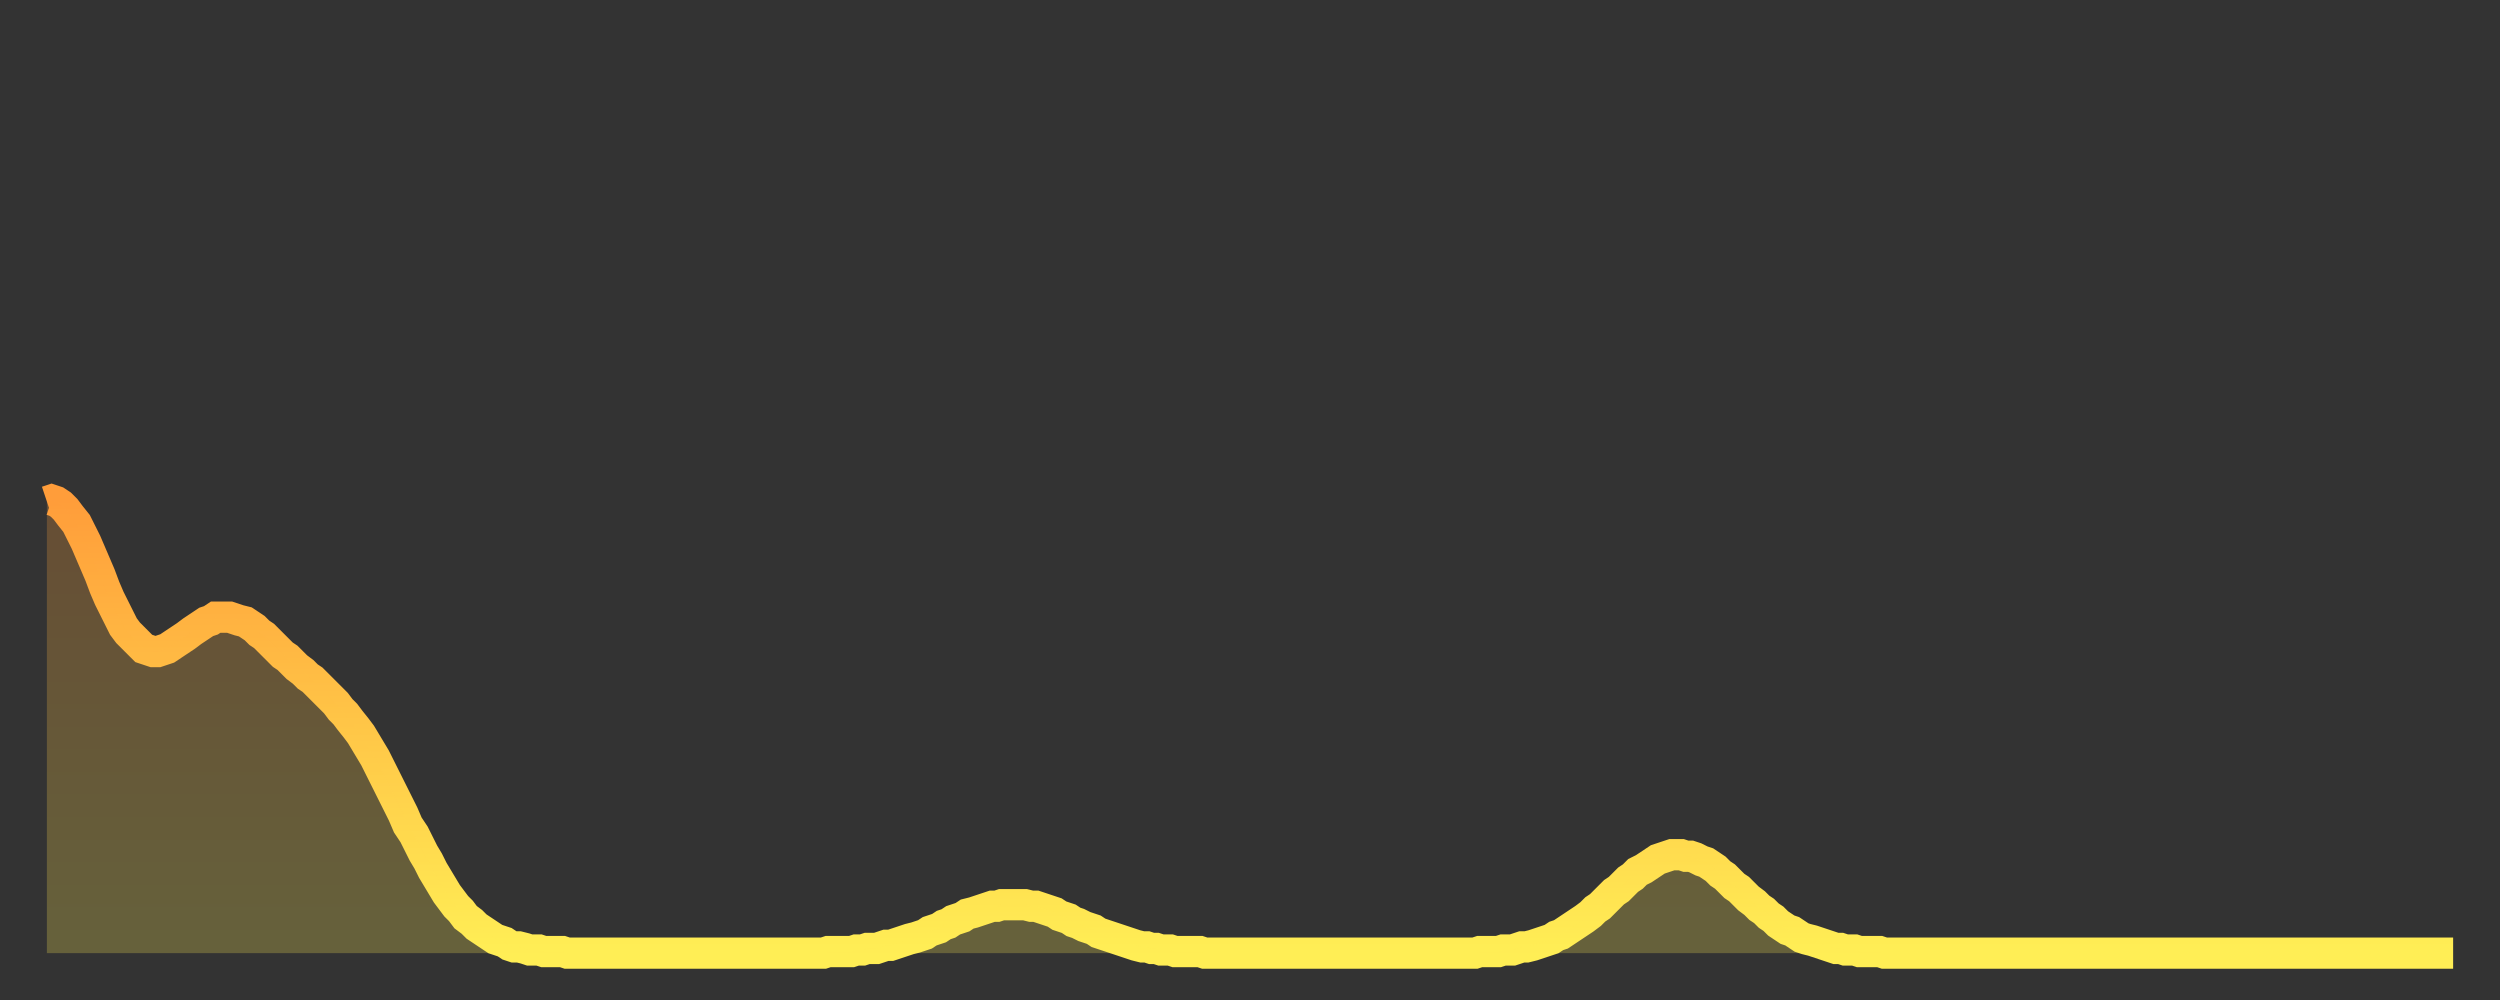 <?xml version="1.0" encoding="utf-8" ?>
<svg baseProfile="full" height="64" version="1.1" width="160" xmlns="http://www.w3.org/2000/svg" xmlns:ev="http://www.w3.org/2001/xml-events" xmlns:xlink="http://www.w3.org/1999/xlink"><rect width="100%" height="100%" fill="#333333" stroke="none"/><defs><linearGradient id="id1617296" x1="0" x2="0" y1="0" y2="1"><stop offset="0%" stop-color="#ff9d3a" /><stop offset="50%" stop-color="#ffc647" /><stop offset="100%" stop-color="#ffee55" /></linearGradient></defs><g transform="translate(3,3)"><g><path d="M 0.0 29.1 0.3 29.0 0.6 29.1 0.9 29.3 1.2 29.6 1.5 30.0 1.9 30.5 2.2 31.1 2.5 31.7 2.8 32.4 3.1 33.1 3.4 33.8 3.7 34.6 4.0 35.3 4.3 35.9 4.6 36.5 4.9 37.1 5.2 37.5 5.6 37.9 5.9 38.2 6.2 38.5 6.5 38.6 6.8 38.7 7.1 38.7 7.4 38.6 7.7 38.5 8.0 38.3 8.3 38.1 8.6 37.9 8.9 37.7 9.3 37.4 9.6 37.2 9.9 37.0 10.2 36.8 10.5 36.7 10.8 36.5 11.1 36.5 11.4 36.5 11.7 36.5 12.0 36.6 12.3 36.7 12.7 36.8 13.0 37.0 13.3 37.2 13.6 37.5 13.9 37.7 14.2 38.0 14.5 38.3 14.8 38.6 15.1 38.9 15.4 39.1 15.7 39.4 16.0 39.7 16.4 40.0 16.7 40.3 17.0 40.5 17.3 40.8 17.6 41.1 17.9 41.4 18.2 41.7 18.5 42.0 18.8 42.4 19.1 42.7 19.4 43.1 19.8 43.6 20.1 44.0 20.4 44.5 20.7 45.0 21.0 45.5 21.3 46.1 21.6 46.7 21.9 47.3 22.2 47.9 22.5 48.5 22.8 49.1 23.1 49.8 23.5 50.4 23.8 51.0 24.1 51.6 24.4 52.1 24.7 52.7 25.0 53.2 25.3 53.7 25.6 54.2 25.9 54.6 26.2 55.0 26.5 55.3 26.8 55.7 27.2 56.0 27.5 56.3 27.8 56.5 28.1 56.7 28.4 56.9 28.7 57.1 29.0 57.2 29.3 57.3 29.6 57.5 29.9 57.6 30.2 57.6 30.6 57.7 30.9 57.8 31.2 57.8 31.5 57.8 31.8 57.9 32.1 57.9 32.4 57.9 32.7 57.9 33.0 57.9 33.3 58.0 33.6 58.0 33.9 58.0 34.3 58.0 34.6 58.0 34.9 58.0 35.2 58.0 35.5 58.0 35.8 58.0 36.1 58.0 36.4 58.0 36.7 58.0 37.0 58.0 37.3 58.0 37.7 58.0 38.0 58.0 38.3 58.0 38.6 58.0 38.9 58.0 39.2 58.0 39.5 58.0 39.8 58.0 40.1 58.0 40.4 58.0 40.7 58.0 41.0 58.0 41.4 58.0 41.7 58.0 42.0 58.0 42.3 58.0 42.6 58.0 42.9 58.0 43.2 58.0 43.5 58.0 43.8 58.0 44.1 58.0 44.4 58.0 44.7 58.0 45.1 58.0 45.4 58.0 45.7 58.0 46.0 58.0 46.3 58.0 46.6 58.0 46.9 58.0 47.2 58.0 47.5 58.0 47.8 58.0 48.1 58.0 48.5 58.0 48.8 58.0 49.1 58.0 49.4 58.0 49.7 58.0 50.0 57.9 50.3 57.9 50.6 57.9 50.9 57.9 51.2 57.9 51.5 57.9 51.8 57.8 52.2 57.8 52.5 57.7 52.8 57.7 53.1 57.7 53.4 57.6 53.7 57.5 54.0 57.5 54.3 57.4 54.6 57.3 54.9 57.2 55.2 57.1 55.6 57.0 55.9 56.9 56.2 56.8 56.5 56.6 56.8 56.5 57.1 56.4 57.4 56.2 57.7 56.1 58.0 55.9 58.3 55.8 58.6 55.7 58.9 55.5 59.3 55.4 59.6 55.3 59.9 55.2 60.2 55.1 60.5 55.0 60.8 55.0 61.1 54.9 61.4 54.9 61.7 54.9 62.0 54.9 62.3 54.9 62.6 54.9 63.0 55.0 63.3 55.0 63.6 55.1 63.9 55.2 64.2 55.3 64.5 55.4 64.8 55.6 65.1 55.7 65.4 55.8 65.7 56.0 66.0 56.1 66.4 56.3 66.7 56.4 67.0 56.5 67.3 56.7 67.6 56.8 67.9 56.9 68.2 57.0 68.5 57.1 68.8 57.2 69.1 57.3 69.4 57.4 69.7 57.5 70.1 57.6 70.4 57.6 70.7 57.7 71.0 57.7 71.3 57.8 71.6 57.8 71.9 57.8 72.2 57.9 72.5 57.9 72.8 57.9 73.1 57.9 73.5 57.9 73.8 57.9 74.1 58.0 74.4 58.0 74.7 58.0 75.0 58.0 75.3 58.0 75.6 58.0 75.9 58.0 76.2 58.0 76.5 58.0 76.8 58.0 77.2 58.0 77.5 58.0 77.8 58.0 78.1 58.0 78.4 58.0 78.7 58.0 79.0 58.0 79.3 58.0 79.6 58.0 79.9 58.0 80.2 58.0 80.5 58.0 80.9 58.0 81.2 58.0 81.5 58.0 81.8 58.0 82.1 58.0 82.4 58.0 82.7 58.0 83.0 58.0 83.3 58.0 83.6 58.0 83.9 58.0 84.3 58.0 84.6 58.0 84.9 58.0 85.2 58.0 85.5 58.0 85.8 58.0 86.1 58.0 86.4 58.0 86.7 58.0 87.0 58.0 87.3 58.0 87.6 58.0 88.0 58.0 88.3 58.0 88.6 58.0 88.9 58.0 89.2 58.0 89.5 58.0 89.8 58.0 90.1 58.0 90.4 58.0 90.7 58.0 91.0 58.0 91.4 58.0 91.7 57.9 92.0 57.9 92.3 57.9 92.6 57.9 92.9 57.9 93.2 57.8 93.5 57.8 93.8 57.8 94.1 57.7 94.4 57.6 94.7 57.6 95.1 57.5 95.4 57.4 95.7 57.3 96.0 57.2 96.3 57.1 96.6 56.9 96.9 56.8 97.2 56.6 97.5 56.4 97.8 56.2 98.1 56.0 98.4 55.8 98.8 55.5 99.1 55.2 99.4 55.0 99.7 54.7 100.0 54.4 100.3 54.1 100.6 53.9 100.9 53.6 101.2 53.3 101.5 53.1 101.8 52.8 102.2 52.6 102.5 52.4 102.8 52.2 103.1 52.0 103.4 51.9 103.7 51.8 104.0 51.7 104.3 51.7 104.6 51.7 104.9 51.8 105.2 51.8 105.5 51.9 105.9 52.1 106.2 52.2 106.5 52.4 106.8 52.6 107.1 52.9 107.4 53.1 107.7 53.4 108.0 53.7 108.3 53.9 108.6 54.2 108.9 54.5 109.3 54.8 109.6 55.1 109.9 55.3 110.2 55.6 110.5 55.8 110.8 56.1 111.1 56.3 111.4 56.5 111.7 56.6 112.0 56.8 112.3 57.0 112.6 57.1 113.0 57.2 113.3 57.3 113.6 57.4 113.9 57.5 114.2 57.6 114.5 57.7 114.8 57.7 115.1 57.8 115.4 57.8 115.7 57.8 116.0 57.9 116.3 57.9 116.7 57.9 117.0 57.9 117.3 57.9 117.6 58.0 117.9 58.0 118.2 58.0 118.5 58.0 118.8 58.0 119.1 58.0 119.4 58.0 119.7 58.0 120.1 58.0 120.4 58.0 120.7 58.0 121.0 58.0 121.3 58.0 121.6 58.0 121.9 58.0 122.2 58.0 122.5 58.0 122.8 58.0 123.1 58.0 123.4 58.0 123.8 58.0 124.1 58.0 124.4 58.0 124.7 58.0 125.0 58.0 125.3 58.0 125.6 58.0 125.9 58.0 126.2 58.0 126.5 58.0 126.8 58.0 127.2 58.0 127.5 58.0 127.8 58.0 128.1 58.0 128.4 58.0 128.7 58.0 129.0 58.0 129.3 58.0 129.6 58.0 129.9 58.0 130.2 58.0 130.5 58.0 130.9 58.0 131.2 58.0 131.5 58.0 131.8 58.0 132.1 58.0 132.4 58.0 132.7 58.0 133.0 58.0 133.3 58.0 133.6 58.0 133.9 58.0 134.2 58.0 134.6 58.0 134.9 58.0 135.2 58.0 135.5 58.0 135.8 58.0 136.1 58.0 136.4 58.0 136.7 58.0 137.0 58.0 137.3 58.0 137.6 58.0 138.0 58.0 138.3 58.0 138.6 58.0 138.9 58.0 139.2 58.0 139.5 58.0 139.8 58.0 140.1 58.0 140.4 58.0 140.7 58.0 141.0 58.0 141.3 58.0 141.7 58.0 142.0 58.0 142.3 58.0 142.6 58.0 142.9 58.0 143.2 58.0 143.5 58.0 143.8 58.0 144.1 58.0 144.4 58.0 144.7 58.0 145.1 58.0 145.4 58.0 145.7 58.0 146.0 58.0 146.3 58.0 146.6 58.0 146.9 58.0 147.2 58.0 147.5 58.0 147.8 58.0 148.1 58.0 148.4 58.0 148.8 58.0 149.1 58.0 149.4 58.0 149.7 58.0 150.0 58.0 150.3 58.0 150.6 58.0 150.9 58.0 151.2 58.0 151.5 58.0 151.8 58.0 152.1 58.0 152.5 58.0 152.8 58.0 153.1 58.0 153.4 58.0 153.7 58.0 154.0 58.0" fill="none" id="graph-curve" opacity="1" stroke="url(#id1617296)" stroke-width="2" /><path d="M 0 58 L 0.0 29.1 0.3 29.0 0.6 29.1 0.9 29.3 1.2 29.6 1.5 30.0 1.9 30.5 2.2 31.1 2.5 31.7 2.8 32.4 3.1 33.1 3.4 33.8 3.7 34.6 4.0 35.3 4.3 35.9 4.6 36.5 4.9 37.1 5.2 37.5 5.6 37.9 5.9 38.2 6.2 38.5 6.5 38.6 6.8 38.7 7.1 38.7 7.4 38.6 7.7 38.5 8.0 38.3 8.3 38.1 8.6 37.9 8.9 37.7 9.3 37.4 9.6 37.2 9.9 37.0 10.2 36.8 10.5 36.7 10.8 36.5 11.1 36.5 11.4 36.5 11.7 36.5 12.0 36.6 12.3 36.7 12.7 36.8 13.0 37.0 13.3 37.2 13.6 37.5 13.9 37.7 14.2 38.0 14.5 38.3 14.8 38.6 15.1 38.9 15.4 39.1 15.7 39.4 16.0 39.7 16.4 40.0 16.7 40.3 17.0 40.5 17.3 40.8 17.6 41.1 17.9 41.4 18.2 41.7 18.5 42.0 18.8 42.4 19.1 42.7 19.4 43.1 19.8 43.6 20.1 44.0 20.4 44.5 20.7 45.0 21.0 45.5 21.3 46.1 21.6 46.7 21.9 47.3 22.2 47.9 22.5 48.5 22.8 49.1 23.1 49.8 23.5 50.4 23.8 51.0 24.1 51.6 24.4 52.1 24.7 52.7 25.0 53.2 25.3 53.7 25.6 54.2 25.9 54.6 26.2 55.0 26.5 55.3 26.8 55.7 27.2 56.0 27.5 56.3 27.8 56.5 28.1 56.7 28.4 56.9 28.7 57.1 29.0 57.2 29.3 57.3 29.6 57.5 29.9 57.6 30.2 57.6 30.6 57.7 30.9 57.8 31.2 57.8 31.5 57.8 31.8 57.9 32.1 57.9 32.4 57.9 32.7 57.9 33.0 57.9 33.3 58.0 33.6 58.0 33.9 58.0 34.3 58.0 34.6 58.0 34.9 58.0 35.2 58.0 35.5 58.0 35.8 58.0 36.1 58.0 36.4 58.0 36.7 58.0 37.0 58.0 37.3 58.0 37.7 58.0 38.0 58.0 38.3 58.0 38.6 58.0 38.9 58.0 39.2 58.0 39.5 58.0 39.8 58.0 40.1 58.0 40.4 58.0 40.7 58.0 41.0 58.0 41.4 58.0 41.7 58.0 42.0 58.0 42.3 58.0 42.6 58.0 42.9 58.0 43.2 58.0 43.5 58.0 43.8 58.0 44.1 58.0 44.4 58.0 44.7 58.0 45.1 58.0 45.4 58.0 45.7 58.0 46.0 58.0 46.3 58.0 46.6 58.0 46.9 58.0 47.2 58.0 47.5 58.0 47.8 58.0 48.1 58.0 48.5 58.0 48.8 58.0 49.1 58.0 49.4 58.0 49.7 58.0 50.0 57.9 50.3 57.9 50.6 57.9 50.9 57.9 51.2 57.9 51.5 57.9 51.8 57.8 52.2 57.8 52.5 57.7 52.8 57.7 53.1 57.7 53.4 57.6 53.7 57.5 54.0 57.5 54.3 57.4 54.6 57.3 54.9 57.2 55.2 57.1 55.6 57.0 55.9 56.9 56.2 56.8 56.5 56.6 56.8 56.5 57.1 56.4 57.4 56.2 57.7 56.1 58.0 55.9 58.3 55.8 58.6 55.7 58.9 55.5 59.3 55.4 59.6 55.3 59.9 55.2 60.2 55.1 60.5 55.0 60.8 55.0 61.1 54.9 61.4 54.9 61.7 54.9 62.0 54.9 62.3 54.9 62.6 54.9 63.0 55.0 63.3 55.0 63.6 55.1 63.9 55.2 64.2 55.3 64.5 55.4 64.8 55.6 65.1 55.7 65.4 55.8 65.7 56.0 66.0 56.1 66.4 56.3 66.7 56.4 67.0 56.5 67.3 56.7 67.6 56.8 67.9 56.9 68.2 57.0 68.5 57.1 68.8 57.2 69.1 57.3 69.4 57.4 69.7 57.5 70.1 57.6 70.4 57.6 70.7 57.7 71.0 57.7 71.3 57.8 71.6 57.8 71.9 57.8 72.2 57.9 72.5 57.9 72.8 57.9 73.1 57.9 73.5 57.9 73.8 57.9 74.1 58.0 74.4 58.0 74.7 58.0 75.0 58.0 75.3 58.0 75.6 58.0 75.9 58.0 76.2 58.0 76.5 58.0 76.8 58.0 77.2 58.0 77.5 58.0 77.8 58.0 78.1 58.0 78.4 58.0 78.7 58.0 79.0 58.0 79.3 58.0 79.6 58.0 79.9 58.0 80.2 58.0 80.5 58.0 80.9 58.0 81.2 58.0 81.5 58.0 81.8 58.0 82.1 58.0 82.4 58.0 82.7 58.0 83.0 58.0 83.3 58.0 83.6 58.0 83.9 58.0 84.3 58.0 84.6 58.0 84.9 58.0 85.2 58.0 85.5 58.0 85.8 58.0 86.1 58.0 86.4 58.0 86.7 58.0 87.0 58.0 87.3 58.0 87.6 58.0 88.0 58.0 88.3 58.0 88.6 58.0 88.9 58.0 89.2 58.0 89.5 58.0 89.8 58.0 90.1 58.0 90.4 58.0 90.7 58.0 91.0 58.0 91.4 58.0 91.7 57.9 92.0 57.9 92.3 57.9 92.6 57.9 92.9 57.9 93.2 57.8 93.5 57.8 93.8 57.8 94.1 57.7 94.4 57.6 94.7 57.6 95.1 57.5 95.4 57.4 95.7 57.3 96.0 57.2 96.3 57.1 96.6 56.9 96.9 56.8 97.2 56.6 97.5 56.4 97.8 56.2 98.1 56.0 98.4 55.8 98.8 55.5 99.1 55.2 99.4 55.0 99.7 54.7 100.0 54.4 100.3 54.1 100.6 53.9 100.9 53.6 101.2 53.3 101.5 53.1 101.8 52.8 102.2 52.6 102.5 52.4 102.8 52.2 103.1 52.0 103.4 51.9 103.7 51.8 104.0 51.7 104.3 51.7 104.6 51.7 104.9 51.8 105.2 51.8 105.5 51.9 105.9 52.1 106.2 52.2 106.5 52.4 106.8 52.6 107.1 52.9 107.4 53.1 107.7 53.4 108.0 53.7 108.3 53.9 108.6 54.2 108.9 54.5 109.3 54.8 109.6 55.1 109.9 55.3 110.2 55.6 110.5 55.8 110.8 56.1 111.1 56.3 111.4 56.5 111.7 56.6 112.0 56.8 112.3 57.0 112.6 57.1 113.0 57.2 113.3 57.3 113.6 57.4 113.9 57.5 114.2 57.6 114.5 57.7 114.8 57.7 115.1 57.8 115.4 57.8 115.7 57.8 116.0 57.9 116.3 57.9 116.7 57.9 117.0 57.9 117.3 57.9 117.6 58.0 117.9 58.0 118.2 58.0 118.5 58.0 118.8 58.0 119.1 58.0 119.4 58.0 119.7 58.0 120.1 58.0 120.4 58.0 120.7 58.0 121.0 58.0 121.3 58.0 121.6 58.0 121.9 58.0 122.2 58.0 122.5 58.0 122.8 58.0 123.1 58.0 123.4 58.0 123.8 58.0 124.1 58.0 124.4 58.0 124.7 58.0 125.0 58.0 125.3 58.0 125.6 58.0 125.9 58.0 126.2 58.0 126.5 58.0 126.8 58.0 127.2 58.0 127.5 58.0 127.8 58.0 128.1 58.0 128.4 58.0 128.7 58.0 129.0 58.0 129.3 58.0 129.6 58.0 129.9 58.0 130.2 58.0 130.5 58.0 130.9 58.0 131.2 58.0 131.5 58.0 131.8 58.0 132.1 58.0 132.4 58.0 132.7 58.0 133.0 58.0 133.3 58.0 133.6 58.0 133.9 58.0 134.2 58.0 134.6 58.0 134.9 58.0 135.2 58.0 135.5 58.0 135.8 58.0 136.1 58.0 136.4 58.0 136.7 58.0 137.0 58.0 137.3 58.0 137.6 58.0 138.0 58.0 138.3 58.0 138.6 58.0 138.9 58.0 139.2 58.0 139.5 58.0 139.8 58.0 140.1 58.0 140.4 58.0 140.7 58.0 141.0 58.0 141.3 58.0 141.7 58.0 142.0 58.0 142.3 58.0 142.6 58.0 142.9 58.0 143.2 58.0 143.5 58.0 143.8 58.0 144.1 58.0 144.4 58.0 144.7 58.0 145.1 58.0 145.4 58.0 145.7 58.0 146.0 58.0 146.3 58.0 146.6 58.0 146.9 58.0 147.2 58.0 147.5 58.0 147.8 58.0 148.1 58.0 148.4 58.0 148.8 58.0 149.1 58.0 149.4 58.0 149.7 58.0 150.0 58.0 150.3 58.0 150.6 58.0 150.9 58.0 151.2 58.0 151.5 58.0 151.8 58.0 152.1 58.0 152.5 58.0 152.8 58.0 153.1 58.0 153.4 58.0 153.7 58.0 154.0 58.0 154 58" fill="url(#id1617296)" fill-opacity=".25" id="graph-shadow" /></g></g></svg>